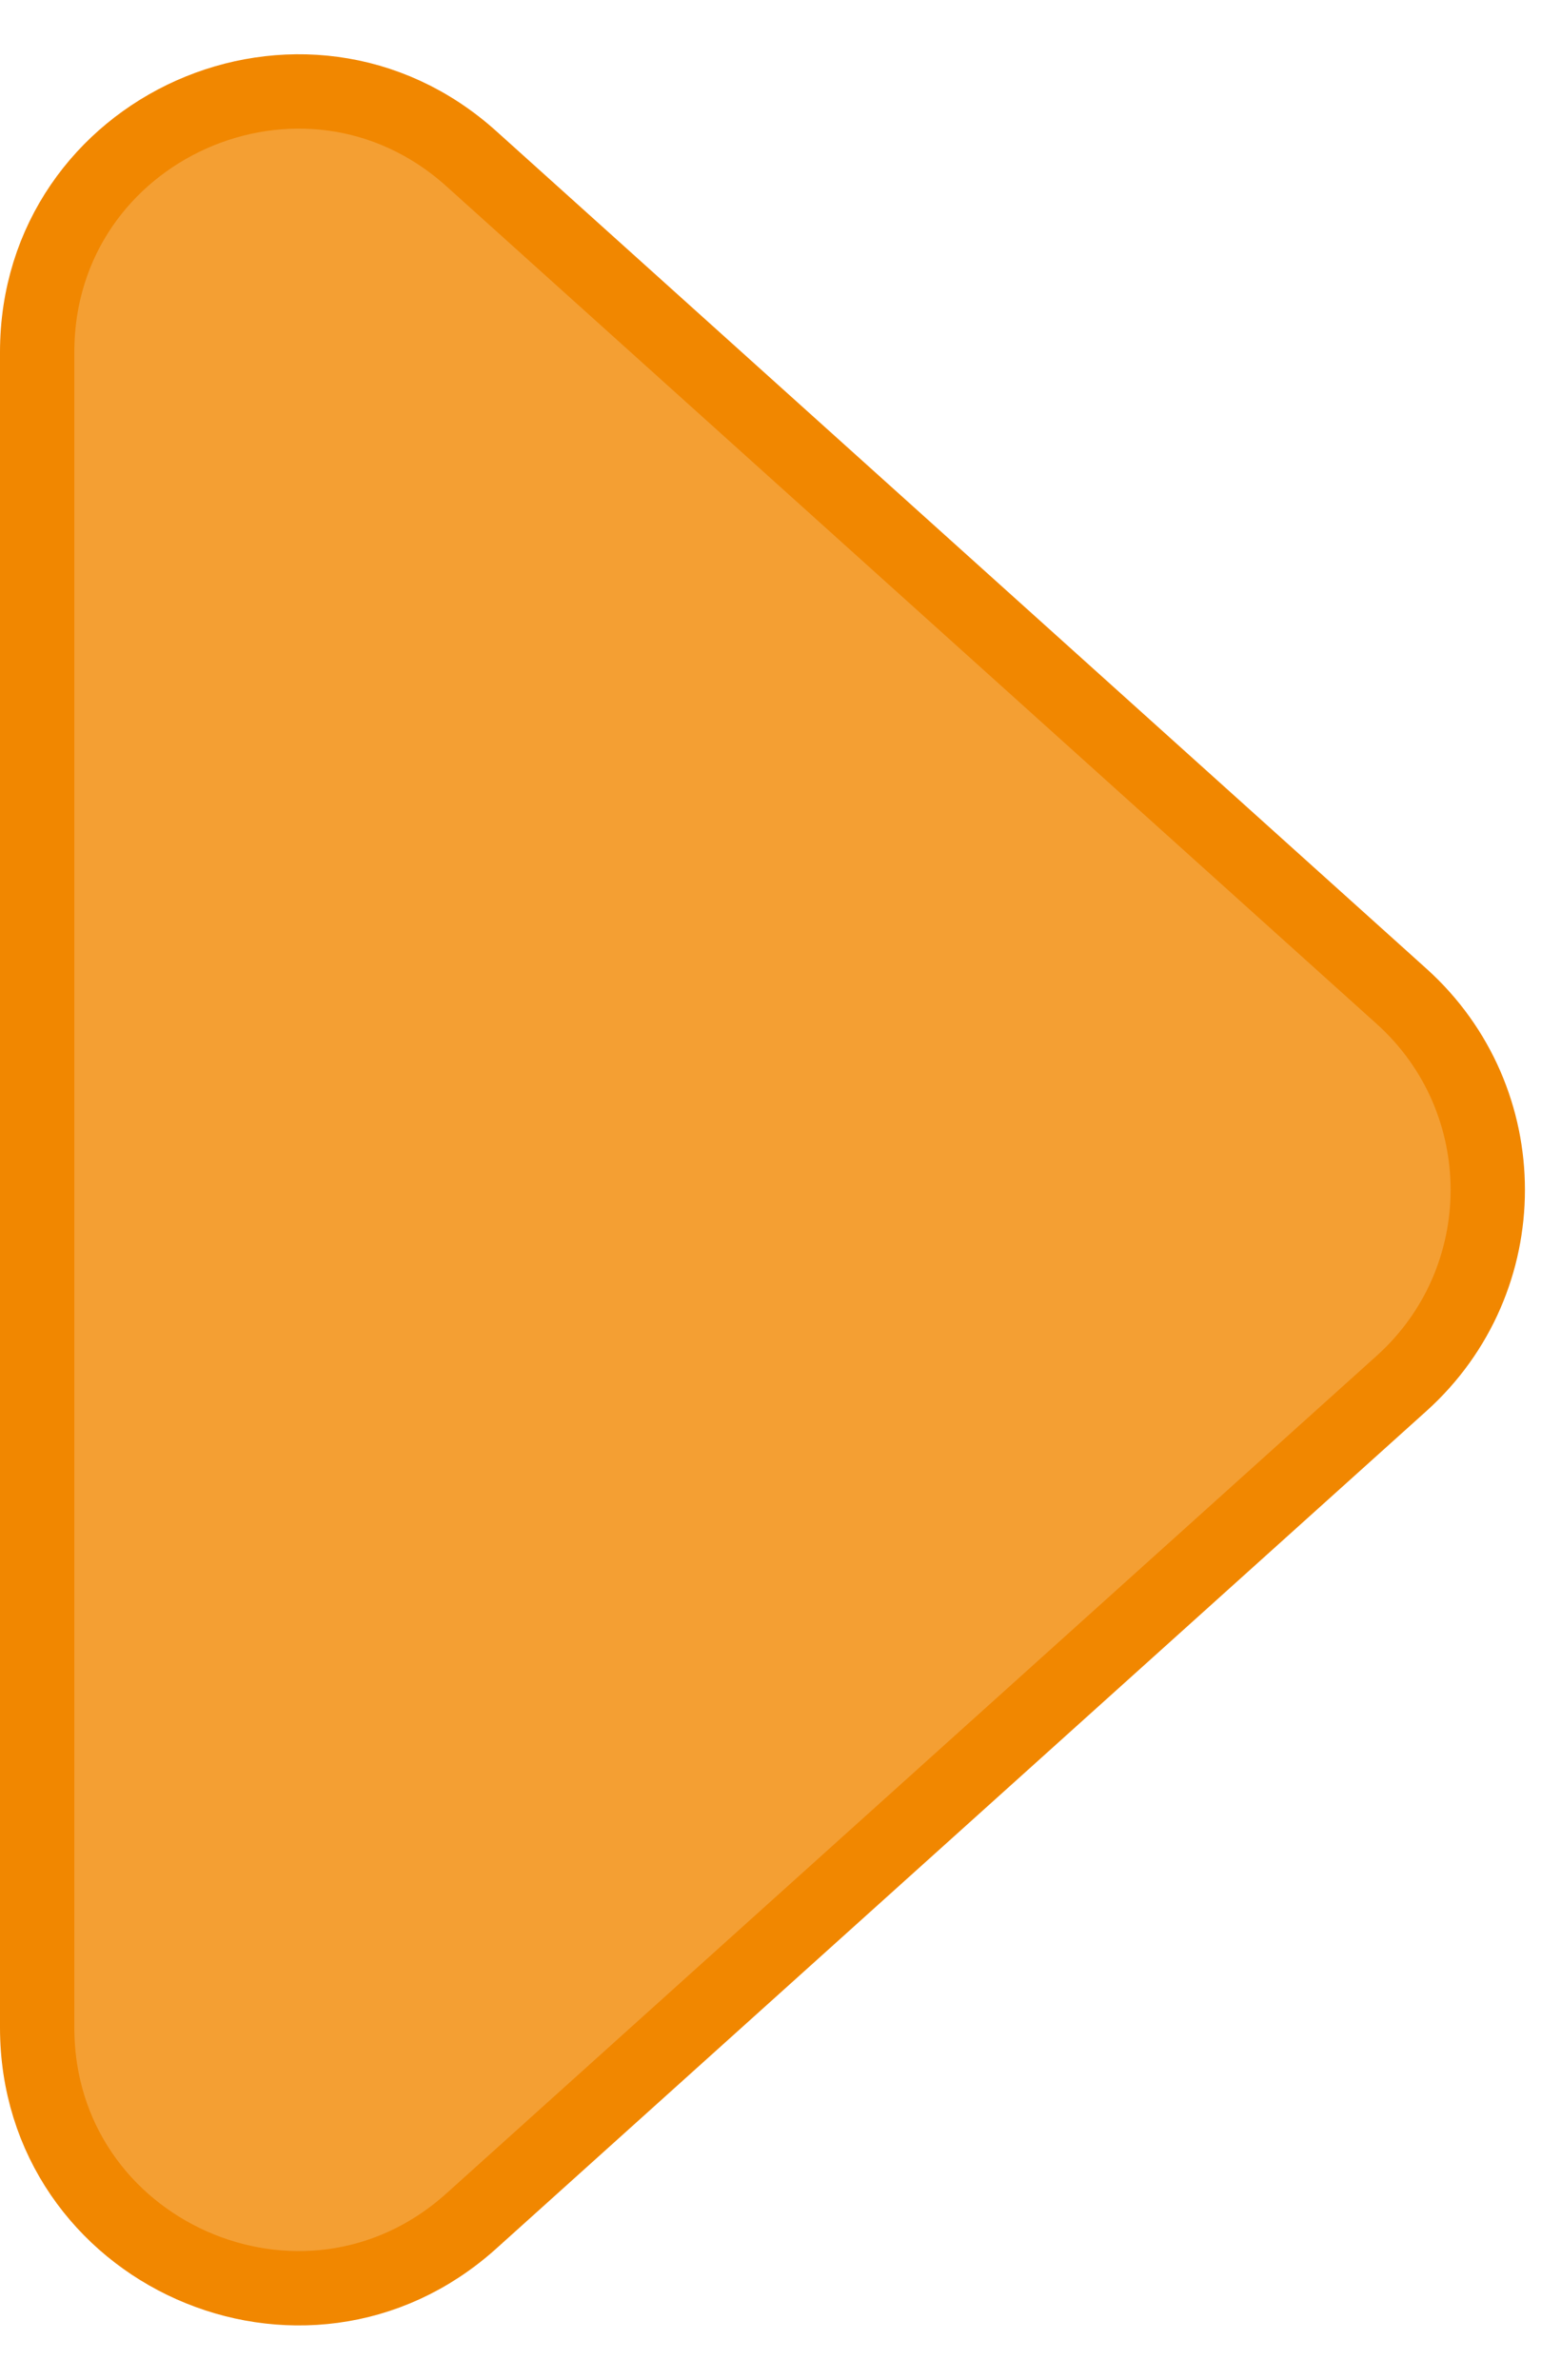 <?xml version="1.0" encoding="UTF-8"?> <svg xmlns="http://www.w3.org/2000/svg" width="21" height="32" viewBox="0 0 21 32" fill="none"><path d="M18.856 13.398C20.401 14.789 20.401 17.211 18.856 18.602L6.342 29.865C4.089 31.892 0.5 30.294 0.5 27.264L0.5 4.736C0.5 1.706 4.089 0.108 6.342 2.135L18.856 13.398Z" fill="#F49F33" stroke="#F18700"></path></svg> 
